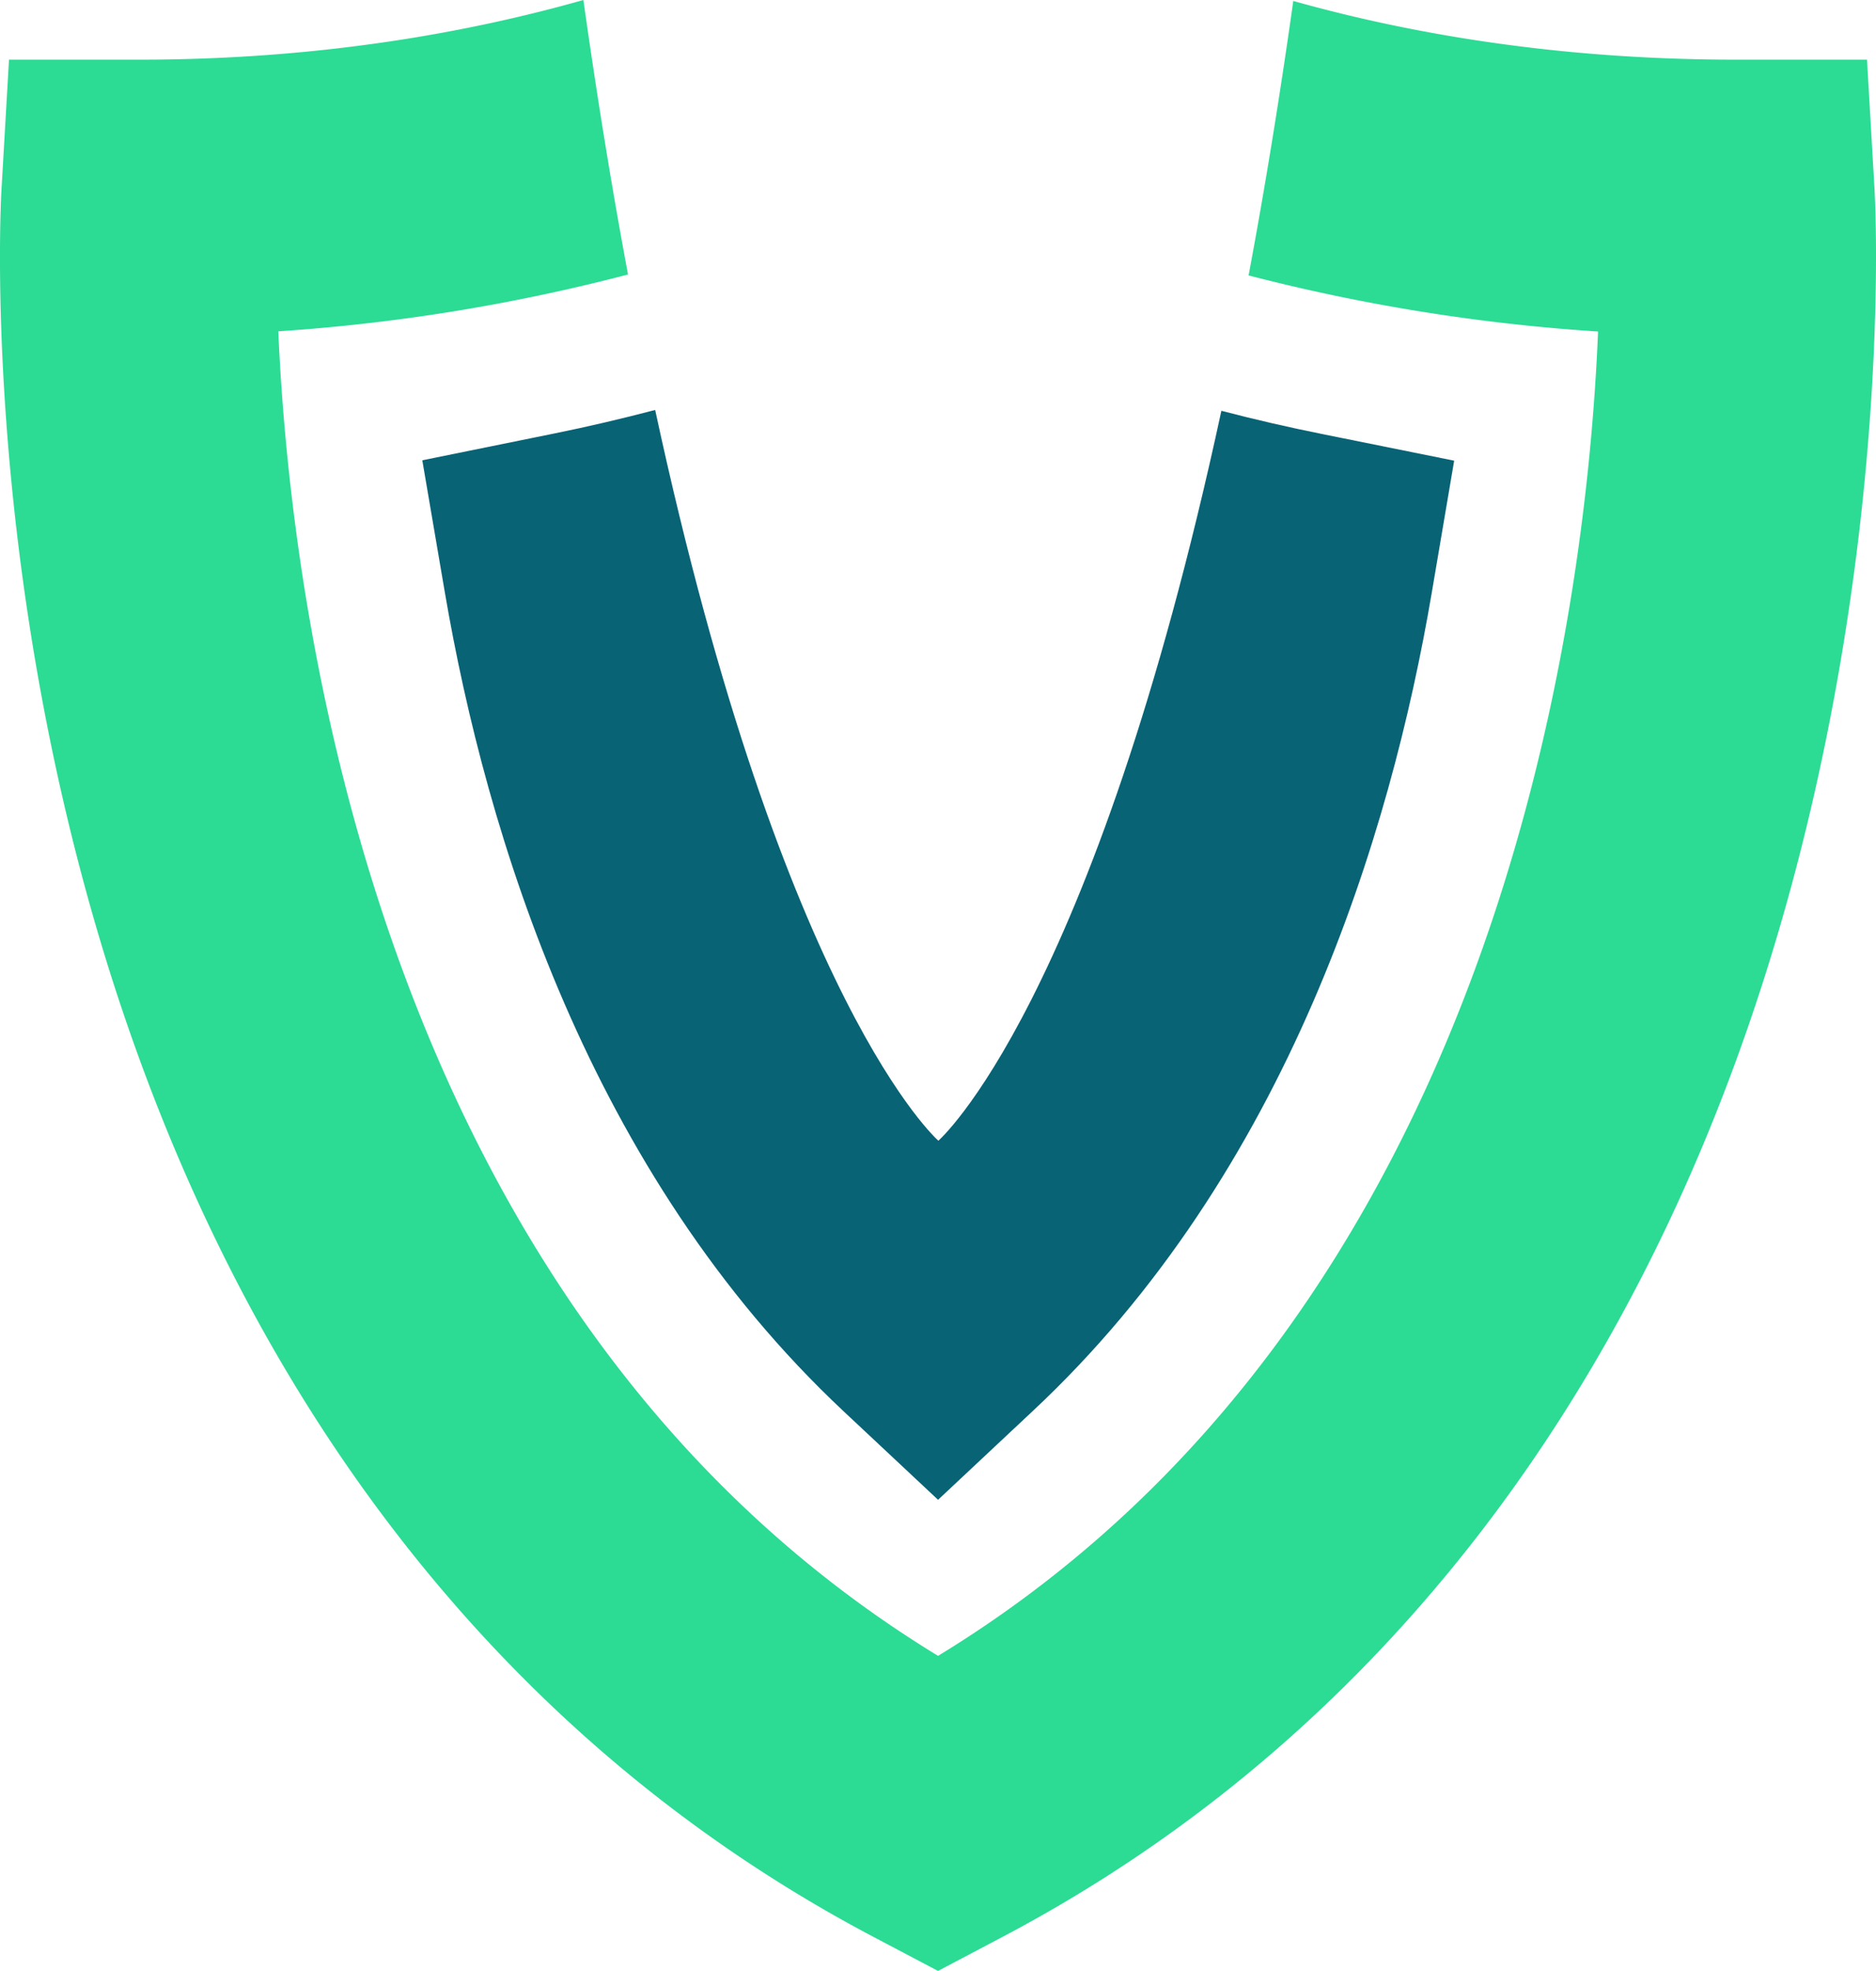 <svg xmlns="http://www.w3.org/2000/svg" viewBox="0 0 481.59 505.65"><defs><style>.cls-1{fill:#2cdb94;}.cls-2{fill:#086375;}</style></defs><g id="Layer_2" data-name="Layer 2"><g id="Layer_1-2" data-name="Layer 1"><path class="cls-1" d="M481.22,48.72l-1.94-33.41H445.82C399.61,15.31,361.44,8.52,332,.25c-3.6,25.56-7.46,49-11.47,70.41a481.41,481.41,0,0,0,89.71,14.39c-3,73.15-25.6,252.13-169.43,339.77C97.53,337.43,74.64,158.21,71.44,85a480.62,480.62,0,0,0,89.78-14.58C157.21,49,153.36,25.57,149.76,0c-29.66,8.4-68,15.31-114,15.31H2.31L.38,48.72C.19,52-4,129.86,20.66,223.3,54,349.7,124.38,444.32,224.27,496.94l16.53,8.71,16.52-8.71c99.89-52.62,170.3-147.24,203.61-273.64C485.56,129.86,481.4,52,481.22,48.72Z"/><path class="cls-2" d="M339.6,111.39q-13.23-2.65-26.06-6c-33,152.72-72.65,187.27-72.65,187.27s-39.69-34.58-72.7-187.48c-8.57,2.24-17.26,4.29-26.08,6.07l-33.7,6.84L114.2,152c10.61,62,37,148.88,102.41,210.12l24.2,22.66L265,362.12c65.69-61.31,92-148,102.54-210l5.76-33.93Z"/></g></g></svg>